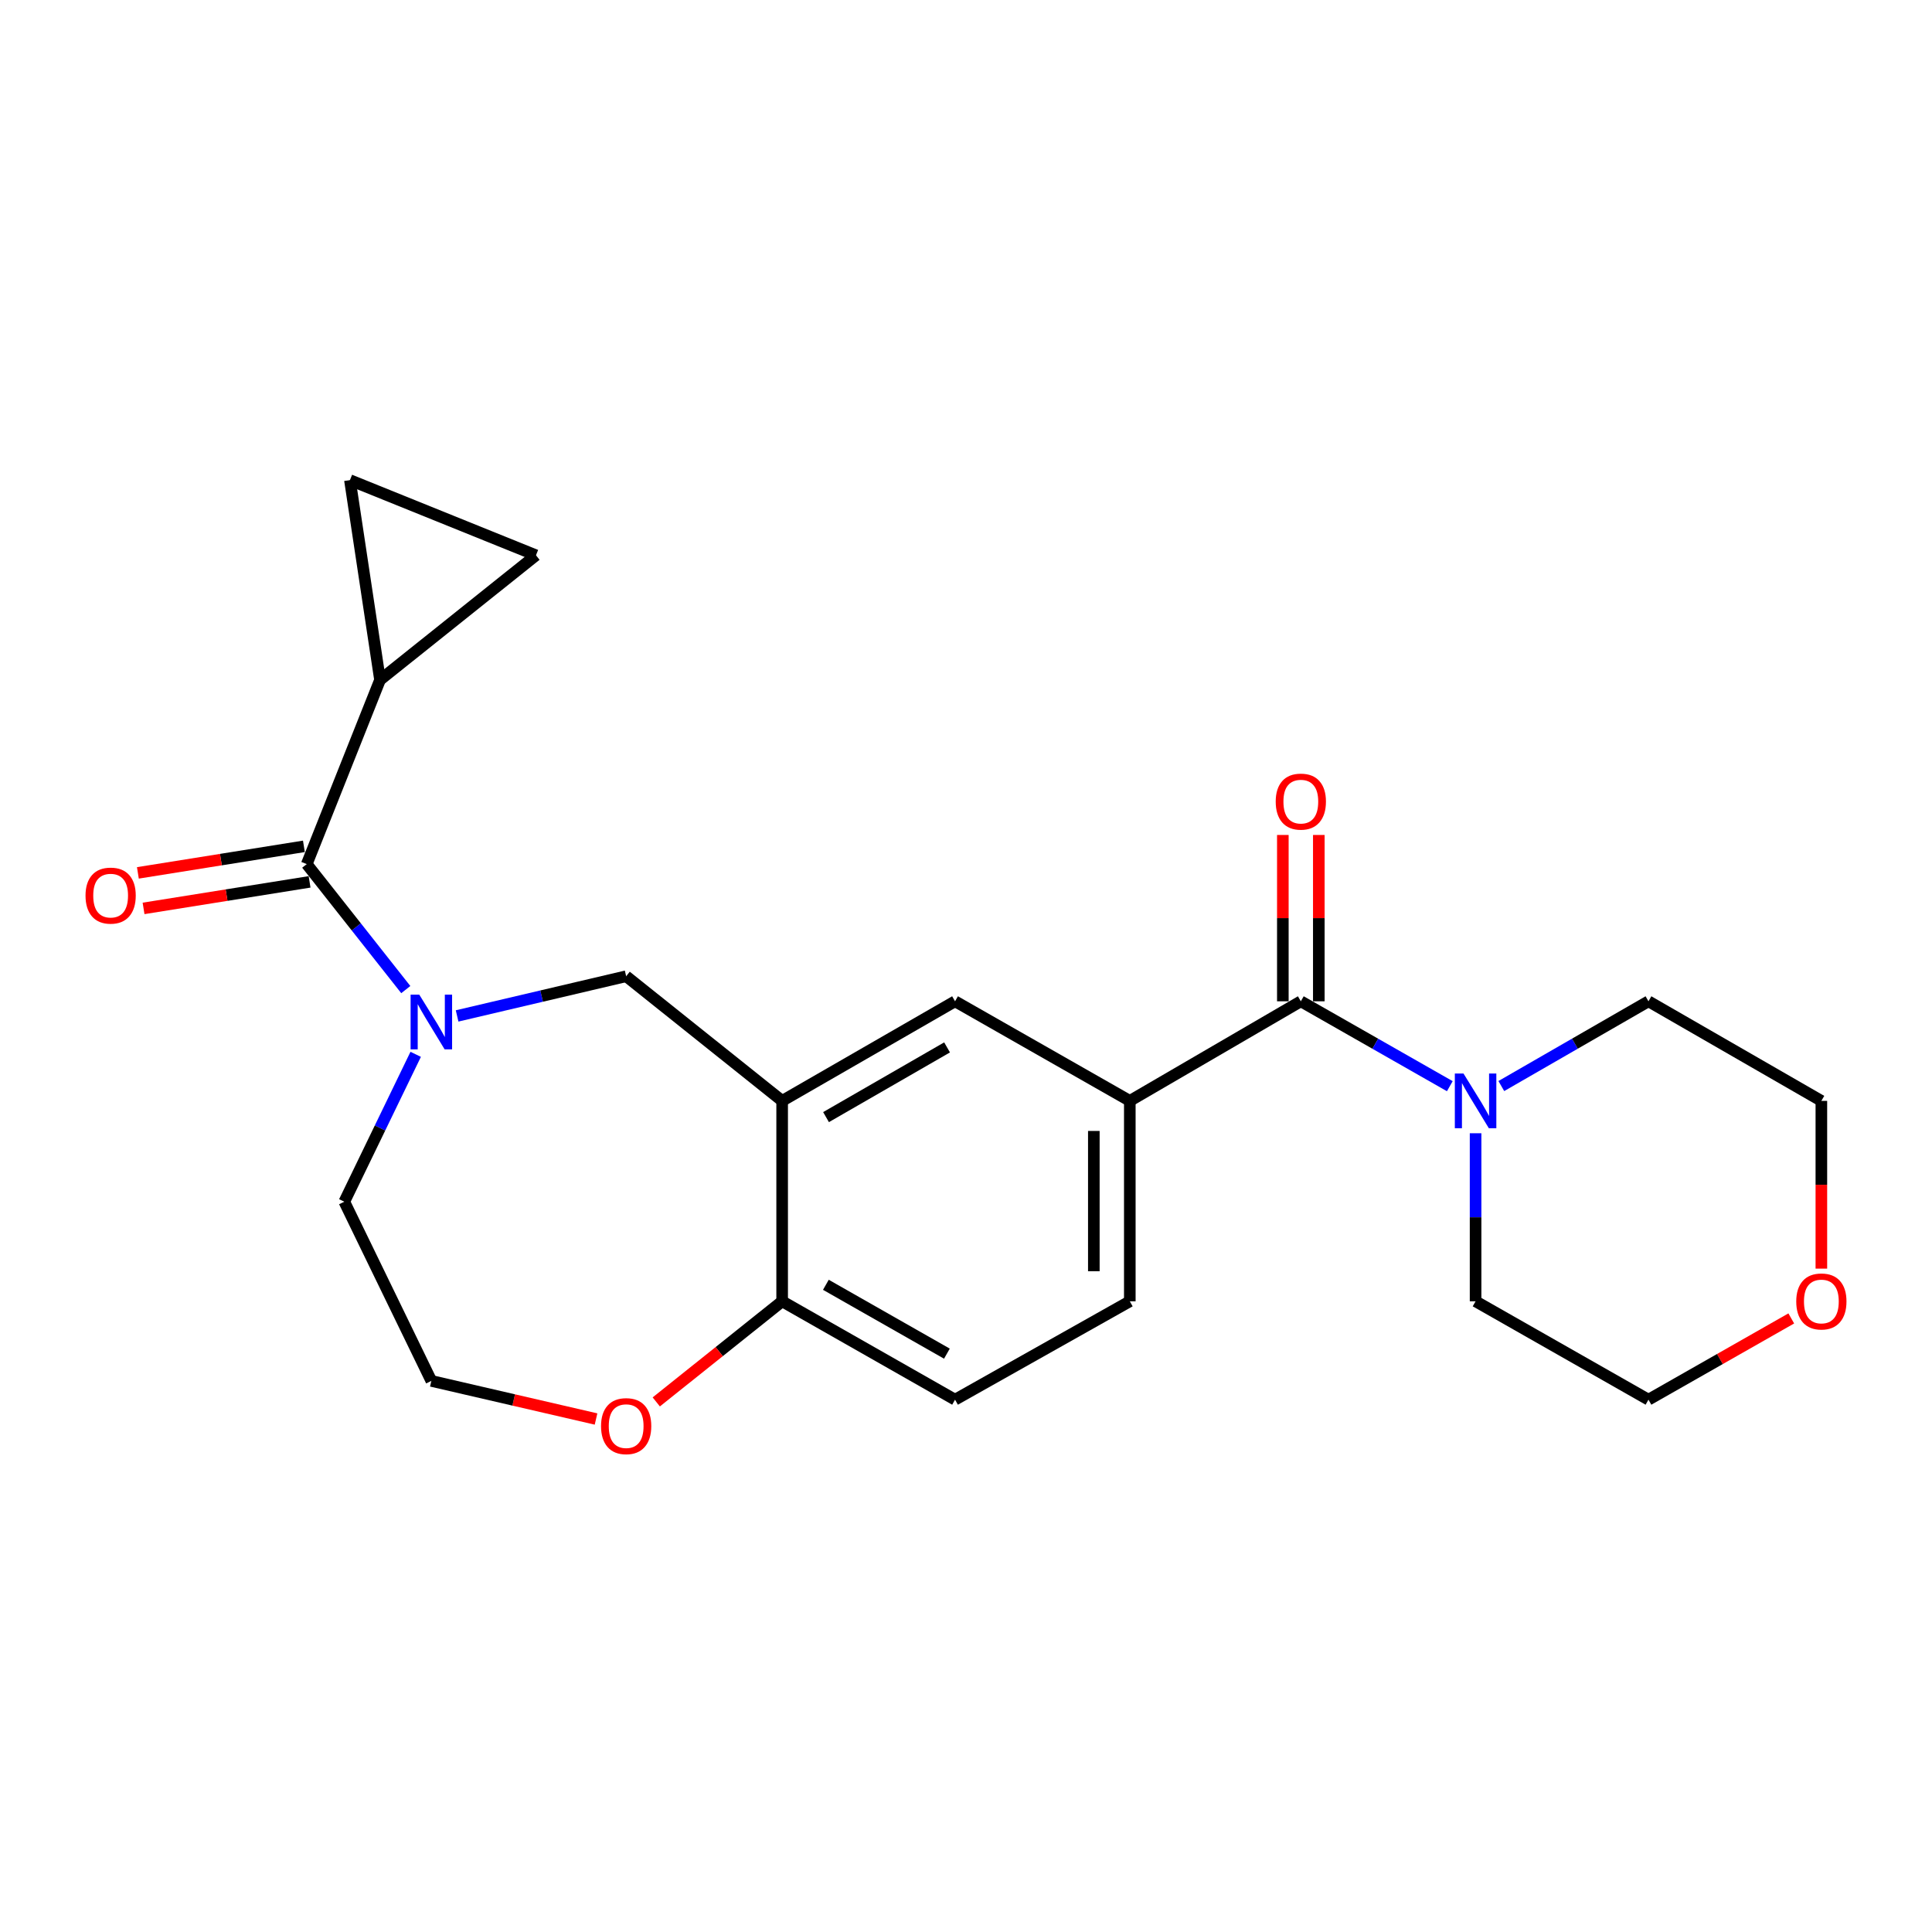 <?xml version='1.0' encoding='iso-8859-1'?>
<svg version='1.1' baseProfile='full'
              xmlns='http://www.w3.org/2000/svg'
                      xmlns:rdkit='http://www.rdkit.org/xml'
                      xmlns:xlink='http://www.w3.org/1999/xlink'
                  xml:space='preserve'
width='1000px' height='1000px' viewBox='0 0 1000 1000'>
<!-- END OF HEADER -->
<rect style='opacity:1.0;fill:#FFFFFF;stroke:none' width='1000' height='1000' x='0' y='0'> </rect>
<path class='bond-0' d='M 210.036,512.212 L 184.402,479.736' style='fill:none;fill-rule:evenodd;stroke:#0000FF;stroke-width:6px;stroke-linecap:butt;stroke-linejoin:miter;stroke-opacity:1' />
<path class='bond-0' d='M 184.402,479.736 L 158.768,447.261' style='fill:none;fill-rule:evenodd;stroke:#000000;stroke-width:6px;stroke-linecap:butt;stroke-linejoin:miter;stroke-opacity:1' />
<path class='bond-6' d='M 236.597,525.844 L 280.347,515.57' style='fill:none;fill-rule:evenodd;stroke:#0000FF;stroke-width:6px;stroke-linecap:butt;stroke-linejoin:miter;stroke-opacity:1' />
<path class='bond-6' d='M 280.347,515.57 L 324.098,505.295' style='fill:none;fill-rule:evenodd;stroke:#000000;stroke-width:6px;stroke-linecap:butt;stroke-linejoin:miter;stroke-opacity:1' />
<path class='bond-17' d='M 215.159,545.719 L 196.687,583.862' style='fill:none;fill-rule:evenodd;stroke:#0000FF;stroke-width:6px;stroke-linecap:butt;stroke-linejoin:miter;stroke-opacity:1' />
<path class='bond-17' d='M 196.687,583.862 L 178.216,622.005' style='fill:none;fill-rule:evenodd;stroke:#000000;stroke-width:6px;stroke-linecap:butt;stroke-linejoin:miter;stroke-opacity:1' />
<path class='bond-3' d='M 158.768,447.261 L 196.702,351.934' style='fill:none;fill-rule:evenodd;stroke:#000000;stroke-width:6px;stroke-linecap:butt;stroke-linejoin:miter;stroke-opacity:1' />
<path class='bond-11' d='M 157.299,438.068 L 114.332,444.934' style='fill:none;fill-rule:evenodd;stroke:#000000;stroke-width:6px;stroke-linecap:butt;stroke-linejoin:miter;stroke-opacity:1' />
<path class='bond-11' d='M 114.332,444.934 L 71.365,451.8' style='fill:none;fill-rule:evenodd;stroke:#FF0000;stroke-width:6px;stroke-linecap:butt;stroke-linejoin:miter;stroke-opacity:1' />
<path class='bond-11' d='M 160.237,456.455 L 117.27,463.321' style='fill:none;fill-rule:evenodd;stroke:#000000;stroke-width:6px;stroke-linecap:butt;stroke-linejoin:miter;stroke-opacity:1' />
<path class='bond-11' d='M 117.27,463.321 L 74.304,470.187' style='fill:none;fill-rule:evenodd;stroke:#FF0000;stroke-width:6px;stroke-linecap:butt;stroke-linejoin:miter;stroke-opacity:1' />
<path class='bond-1' d='M 673.306,518.268 L 584.786,569.816' style='fill:none;fill-rule:evenodd;stroke:#000000;stroke-width:6px;stroke-linecap:butt;stroke-linejoin:miter;stroke-opacity:1' />
<path class='bond-4' d='M 673.306,518.268 L 711.862,540.24' style='fill:none;fill-rule:evenodd;stroke:#000000;stroke-width:6px;stroke-linecap:butt;stroke-linejoin:miter;stroke-opacity:1' />
<path class='bond-4' d='M 711.862,540.24 L 750.418,562.212' style='fill:none;fill-rule:evenodd;stroke:#0000FF;stroke-width:6px;stroke-linecap:butt;stroke-linejoin:miter;stroke-opacity:1' />
<path class='bond-12' d='M 682.616,518.268 L 682.616,475.222' style='fill:none;fill-rule:evenodd;stroke:#000000;stroke-width:6px;stroke-linecap:butt;stroke-linejoin:miter;stroke-opacity:1' />
<path class='bond-12' d='M 682.616,475.222 L 682.616,432.176' style='fill:none;fill-rule:evenodd;stroke:#FF0000;stroke-width:6px;stroke-linecap:butt;stroke-linejoin:miter;stroke-opacity:1' />
<path class='bond-12' d='M 663.995,518.268 L 663.995,475.222' style='fill:none;fill-rule:evenodd;stroke:#000000;stroke-width:6px;stroke-linecap:butt;stroke-linejoin:miter;stroke-opacity:1' />
<path class='bond-12' d='M 663.995,475.222 L 663.995,432.176' style='fill:none;fill-rule:evenodd;stroke:#FF0000;stroke-width:6px;stroke-linecap:butt;stroke-linejoin:miter;stroke-opacity:1' />
<path class='bond-2' d='M 404.839,569.816 L 324.098,505.295' style='fill:none;fill-rule:evenodd;stroke:#000000;stroke-width:6px;stroke-linecap:butt;stroke-linejoin:miter;stroke-opacity:1' />
<path class='bond-7' d='M 404.839,569.816 L 494.331,518.268' style='fill:none;fill-rule:evenodd;stroke:#000000;stroke-width:6px;stroke-linecap:butt;stroke-linejoin:miter;stroke-opacity:1' />
<path class='bond-7' d='M 427.556,578.219 L 490.201,542.135' style='fill:none;fill-rule:evenodd;stroke:#000000;stroke-width:6px;stroke-linecap:butt;stroke-linejoin:miter;stroke-opacity:1' />
<path class='bond-10' d='M 404.839,569.816 L 404.839,673.553' style='fill:none;fill-rule:evenodd;stroke:#000000;stroke-width:6px;stroke-linecap:butt;stroke-linejoin:miter;stroke-opacity:1' />
<path class='bond-8' d='M 196.702,351.934 L 181.123,248.507' style='fill:none;fill-rule:evenodd;stroke:#000000;stroke-width:6px;stroke-linecap:butt;stroke-linejoin:miter;stroke-opacity:1' />
<path class='bond-9' d='M 196.702,351.934 L 277.412,287.414' style='fill:none;fill-rule:evenodd;stroke:#000000;stroke-width:6px;stroke-linecap:butt;stroke-linejoin:miter;stroke-opacity:1' />
<path class='bond-19' d='M 777.082,562.141 L 815.162,540.204' style='fill:none;fill-rule:evenodd;stroke:#0000FF;stroke-width:6px;stroke-linecap:butt;stroke-linejoin:miter;stroke-opacity:1' />
<path class='bond-19' d='M 815.162,540.204 L 853.243,518.268' style='fill:none;fill-rule:evenodd;stroke:#000000;stroke-width:6px;stroke-linecap:butt;stroke-linejoin:miter;stroke-opacity:1' />
<path class='bond-20' d='M 763.76,586.569 L 763.76,630.061' style='fill:none;fill-rule:evenodd;stroke:#0000FF;stroke-width:6px;stroke-linecap:butt;stroke-linejoin:miter;stroke-opacity:1' />
<path class='bond-20' d='M 763.76,630.061 L 763.76,673.553' style='fill:none;fill-rule:evenodd;stroke:#000000;stroke-width:6px;stroke-linecap:butt;stroke-linejoin:miter;stroke-opacity:1' />
<path class='bond-5' d='M 584.786,569.816 L 494.331,518.268' style='fill:none;fill-rule:evenodd;stroke:#000000;stroke-width:6px;stroke-linecap:butt;stroke-linejoin:miter;stroke-opacity:1' />
<path class='bond-25' d='M 584.786,569.816 L 584.786,673.553' style='fill:none;fill-rule:evenodd;stroke:#000000;stroke-width:6px;stroke-linecap:butt;stroke-linejoin:miter;stroke-opacity:1' />
<path class='bond-25' d='M 566.165,585.376 L 566.165,657.992' style='fill:none;fill-rule:evenodd;stroke:#000000;stroke-width:6px;stroke-linecap:butt;stroke-linejoin:miter;stroke-opacity:1' />
<path class='bond-24' d='M 181.123,248.507 L 277.412,287.414' style='fill:none;fill-rule:evenodd;stroke:#000000;stroke-width:6px;stroke-linecap:butt;stroke-linejoin:miter;stroke-opacity:1' />
<path class='bond-15' d='M 404.839,673.553 L 494.331,724.47' style='fill:none;fill-rule:evenodd;stroke:#000000;stroke-width:6px;stroke-linecap:butt;stroke-linejoin:miter;stroke-opacity:1' />
<path class='bond-15' d='M 427.471,665.006 L 490.115,700.648' style='fill:none;fill-rule:evenodd;stroke:#000000;stroke-width:6px;stroke-linecap:butt;stroke-linejoin:miter;stroke-opacity:1' />
<path class='bond-23' d='M 404.839,673.553 L 372.26,699.59' style='fill:none;fill-rule:evenodd;stroke:#000000;stroke-width:6px;stroke-linecap:butt;stroke-linejoin:miter;stroke-opacity:1' />
<path class='bond-23' d='M 372.26,699.59 L 339.682,725.628' style='fill:none;fill-rule:evenodd;stroke:#FF0000;stroke-width:6px;stroke-linecap:butt;stroke-linejoin:miter;stroke-opacity:1' />
<path class='bond-13' d='M 308.51,734.477 L 265.889,724.617' style='fill:none;fill-rule:evenodd;stroke:#FF0000;stroke-width:6px;stroke-linecap:butt;stroke-linejoin:miter;stroke-opacity:1' />
<path class='bond-13' d='M 265.889,724.617 L 223.267,714.756' style='fill:none;fill-rule:evenodd;stroke:#000000;stroke-width:6px;stroke-linecap:butt;stroke-linejoin:miter;stroke-opacity:1' />
<path class='bond-14' d='M 584.786,673.553 L 494.331,724.47' style='fill:none;fill-rule:evenodd;stroke:#000000;stroke-width:6px;stroke-linecap:butt;stroke-linejoin:miter;stroke-opacity:1' />
<path class='bond-16' d='M 927.161,682.414 L 890.202,703.442' style='fill:none;fill-rule:evenodd;stroke:#FF0000;stroke-width:6px;stroke-linecap:butt;stroke-linejoin:miter;stroke-opacity:1' />
<path class='bond-16' d='M 890.202,703.442 L 853.243,724.47' style='fill:none;fill-rule:evenodd;stroke:#000000;stroke-width:6px;stroke-linecap:butt;stroke-linejoin:miter;stroke-opacity:1' />
<path class='bond-26' d='M 942.735,656.639 L 942.735,613.227' style='fill:none;fill-rule:evenodd;stroke:#FF0000;stroke-width:6px;stroke-linecap:butt;stroke-linejoin:miter;stroke-opacity:1' />
<path class='bond-26' d='M 942.735,613.227 L 942.735,569.816' style='fill:none;fill-rule:evenodd;stroke:#000000;stroke-width:6px;stroke-linecap:butt;stroke-linejoin:miter;stroke-opacity:1' />
<path class='bond-18' d='M 178.216,622.005 L 223.267,714.756' style='fill:none;fill-rule:evenodd;stroke:#000000;stroke-width:6px;stroke-linecap:butt;stroke-linejoin:miter;stroke-opacity:1' />
<path class='bond-21' d='M 853.243,518.268 L 942.735,569.816' style='fill:none;fill-rule:evenodd;stroke:#000000;stroke-width:6px;stroke-linecap:butt;stroke-linejoin:miter;stroke-opacity:1' />
<path class='bond-22' d='M 763.76,673.553 L 853.243,724.47' style='fill:none;fill-rule:evenodd;stroke:#000000;stroke-width:6px;stroke-linecap:butt;stroke-linejoin:miter;stroke-opacity:1' />
<path  class='atom-0' d='M 217.007 514.814
L 226.287 529.814
Q 227.207 531.294, 228.687 533.974
Q 230.167 536.654, 230.247 536.814
L 230.247 514.814
L 234.007 514.814
L 234.007 543.134
L 230.127 543.134
L 220.167 526.734
Q 219.007 524.814, 217.767 522.614
Q 216.567 520.414, 216.207 519.734
L 216.207 543.134
L 212.527 543.134
L 212.527 514.814
L 217.007 514.814
' fill='#0000FF'/>
<path  class='atom-5' d='M 757.5 555.656
L 766.78 570.656
Q 767.7 572.136, 769.18 574.816
Q 770.66 577.496, 770.74 577.656
L 770.74 555.656
L 774.5 555.656
L 774.5 583.976
L 770.62 583.976
L 760.66 567.576
Q 759.5 565.656, 758.26 563.456
Q 757.06 561.256, 756.7 560.576
L 756.7 583.976
L 753.02 583.976
L 753.02 555.656
L 757.5 555.656
' fill='#0000FF'/>
<path  class='atom-12' d='M 44.265 463.562
Q 44.265 456.762, 47.625 452.962
Q 50.985 449.162, 57.265 449.162
Q 63.545 449.162, 66.905 452.962
Q 70.265 456.762, 70.265 463.562
Q 70.265 470.442, 66.865 474.362
Q 63.465 478.242, 57.265 478.242
Q 51.025 478.242, 47.625 474.362
Q 44.265 470.482, 44.265 463.562
M 57.265 475.042
Q 61.585 475.042, 63.905 472.162
Q 66.265 469.242, 66.265 463.562
Q 66.265 458.002, 63.905 455.202
Q 61.585 452.362, 57.265 452.362
Q 52.945 452.362, 50.585 455.162
Q 48.265 457.962, 48.265 463.562
Q 48.265 469.282, 50.585 472.162
Q 52.945 475.042, 57.265 475.042
' fill='#FF0000'/>
<path  class='atom-13' d='M 660.306 414.91
Q 660.306 408.11, 663.666 404.31
Q 667.026 400.51, 673.306 400.51
Q 679.586 400.51, 682.946 404.31
Q 686.306 408.11, 686.306 414.91
Q 686.306 421.79, 682.906 425.71
Q 679.506 429.59, 673.306 429.59
Q 667.066 429.59, 663.666 425.71
Q 660.306 421.83, 660.306 414.91
M 673.306 426.39
Q 677.626 426.39, 679.946 423.51
Q 682.306 420.59, 682.306 414.91
Q 682.306 409.35, 679.946 406.55
Q 677.626 403.71, 673.306 403.71
Q 668.986 403.71, 666.626 406.51
Q 664.306 409.31, 664.306 414.91
Q 664.306 420.63, 666.626 423.51
Q 668.986 426.39, 673.306 426.39
' fill='#FF0000'/>
<path  class='atom-14' d='M 311.098 738.163
Q 311.098 731.363, 314.458 727.563
Q 317.818 723.763, 324.098 723.763
Q 330.378 723.763, 333.738 727.563
Q 337.098 731.363, 337.098 738.163
Q 337.098 745.043, 333.698 748.963
Q 330.298 752.843, 324.098 752.843
Q 317.858 752.843, 314.458 748.963
Q 311.098 745.083, 311.098 738.163
M 324.098 749.643
Q 328.418 749.643, 330.738 746.763
Q 333.098 743.843, 333.098 738.163
Q 333.098 732.603, 330.738 729.803
Q 328.418 726.963, 324.098 726.963
Q 319.778 726.963, 317.418 729.763
Q 315.098 732.563, 315.098 738.163
Q 315.098 743.883, 317.418 746.763
Q 319.778 749.643, 324.098 749.643
' fill='#FF0000'/>
<path  class='atom-17' d='M 929.735 673.633
Q 929.735 666.833, 933.095 663.033
Q 936.455 659.233, 942.735 659.233
Q 949.015 659.233, 952.375 663.033
Q 955.735 666.833, 955.735 673.633
Q 955.735 680.513, 952.335 684.433
Q 948.935 688.313, 942.735 688.313
Q 936.495 688.313, 933.095 684.433
Q 929.735 680.553, 929.735 673.633
M 942.735 685.113
Q 947.055 685.113, 949.375 682.233
Q 951.735 679.313, 951.735 673.633
Q 951.735 668.073, 949.375 665.273
Q 947.055 662.433, 942.735 662.433
Q 938.415 662.433, 936.055 665.233
Q 933.735 668.033, 933.735 673.633
Q 933.735 679.353, 936.055 682.233
Q 938.415 685.113, 942.735 685.113
' fill='#FF0000'/>
</svg>
